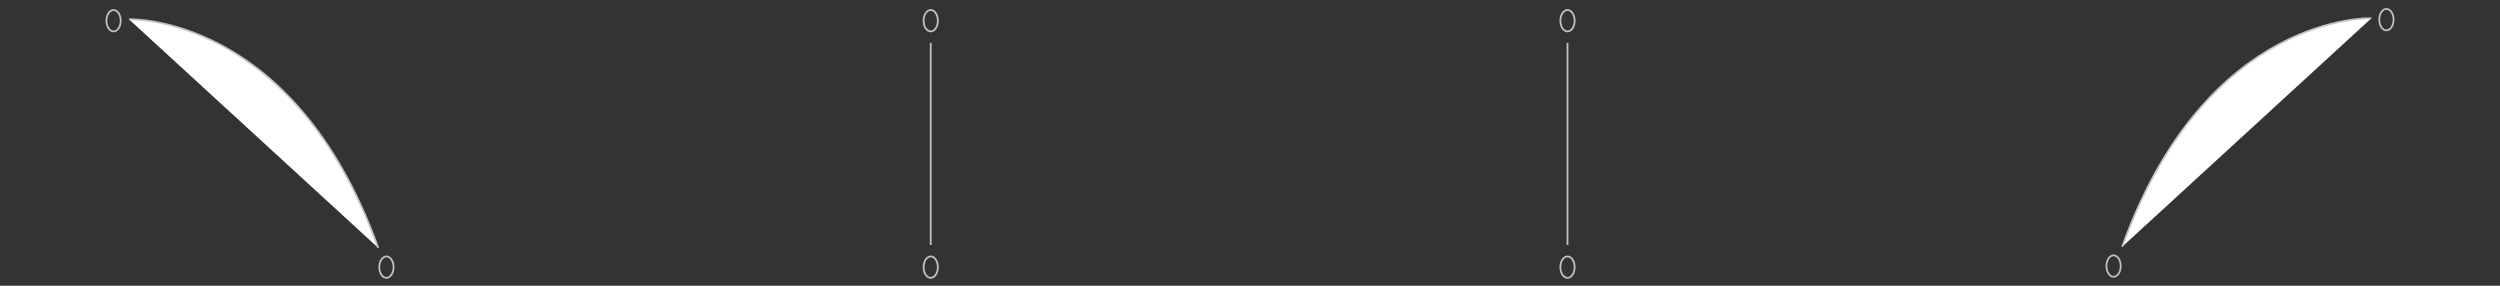 <?xml version="1.0" encoding="utf-8"?>
<!-- Generator: Adobe Illustrator 22.0.0, SVG Export Plug-In . SVG Version: 6.00 Build 0)  -->
<svg version="1.1" id="Layer_1" xmlns="http://www.w3.org/2000/svg" xmlns:xlink="http://www.w3.org/1999/xlink" x="0px" y="0px"
	 viewBox="0 0 700 80" style="enable-background:new 0 0 700 80;" xml:space="preserve">
<rect x="0" y="0" width="700" height="80" fill="#333333" stroke="none"/>
<style type="text/css">
	.st0{fill:none;stroke:#BDC4C9;stroke-width:0.5;stroke-miterlimit:10;}
	.st1{fill:#FFFFFF;stroke:#BDC4C9;stroke-width:0.5;stroke-miterlimit:10;}
</style>
<g>
	<ellipse class="st0" cx="668.2" cy="5.5" rx="2" ry="3"/>
	<path class="st1" d="M664,5.1c0,0-46.2-1.7-69.8,64"/>
	<ellipse class="st0" cx="591.8" cy="74.5" rx="2" ry="3"/>
</g>
<g>
	<ellipse class="st0" cx="31.8" cy="5.8" rx="2" ry="3"/>
	<path class="st1" d="M36.1,5.4c0,0,46.2-1.7,69.8,64"/>
	<ellipse class="st0" cx="108.2" cy="74.8" rx="2" ry="3"/>
</g>
<g>
	<ellipse class="st0" cx="438.9" cy="5.8" rx="2" ry="3"/>
	<line class="st0" x1="438.9" y1="12" x2="438.9" y2="68.6"/>
	<ellipse class="st0" cx="438.9" cy="74.8" rx="2" ry="3"/>
</g>
<g>
	<ellipse class="st0" cx="260.6" cy="5.8" rx="2" ry="3"/>
	<line class="st0" x1="260.6" y1="12" x2="260.6" y2="68.6"/>
	<ellipse class="st0" cx="260.6" cy="74.8" rx="2" ry="3"/>
</g>
</svg>
